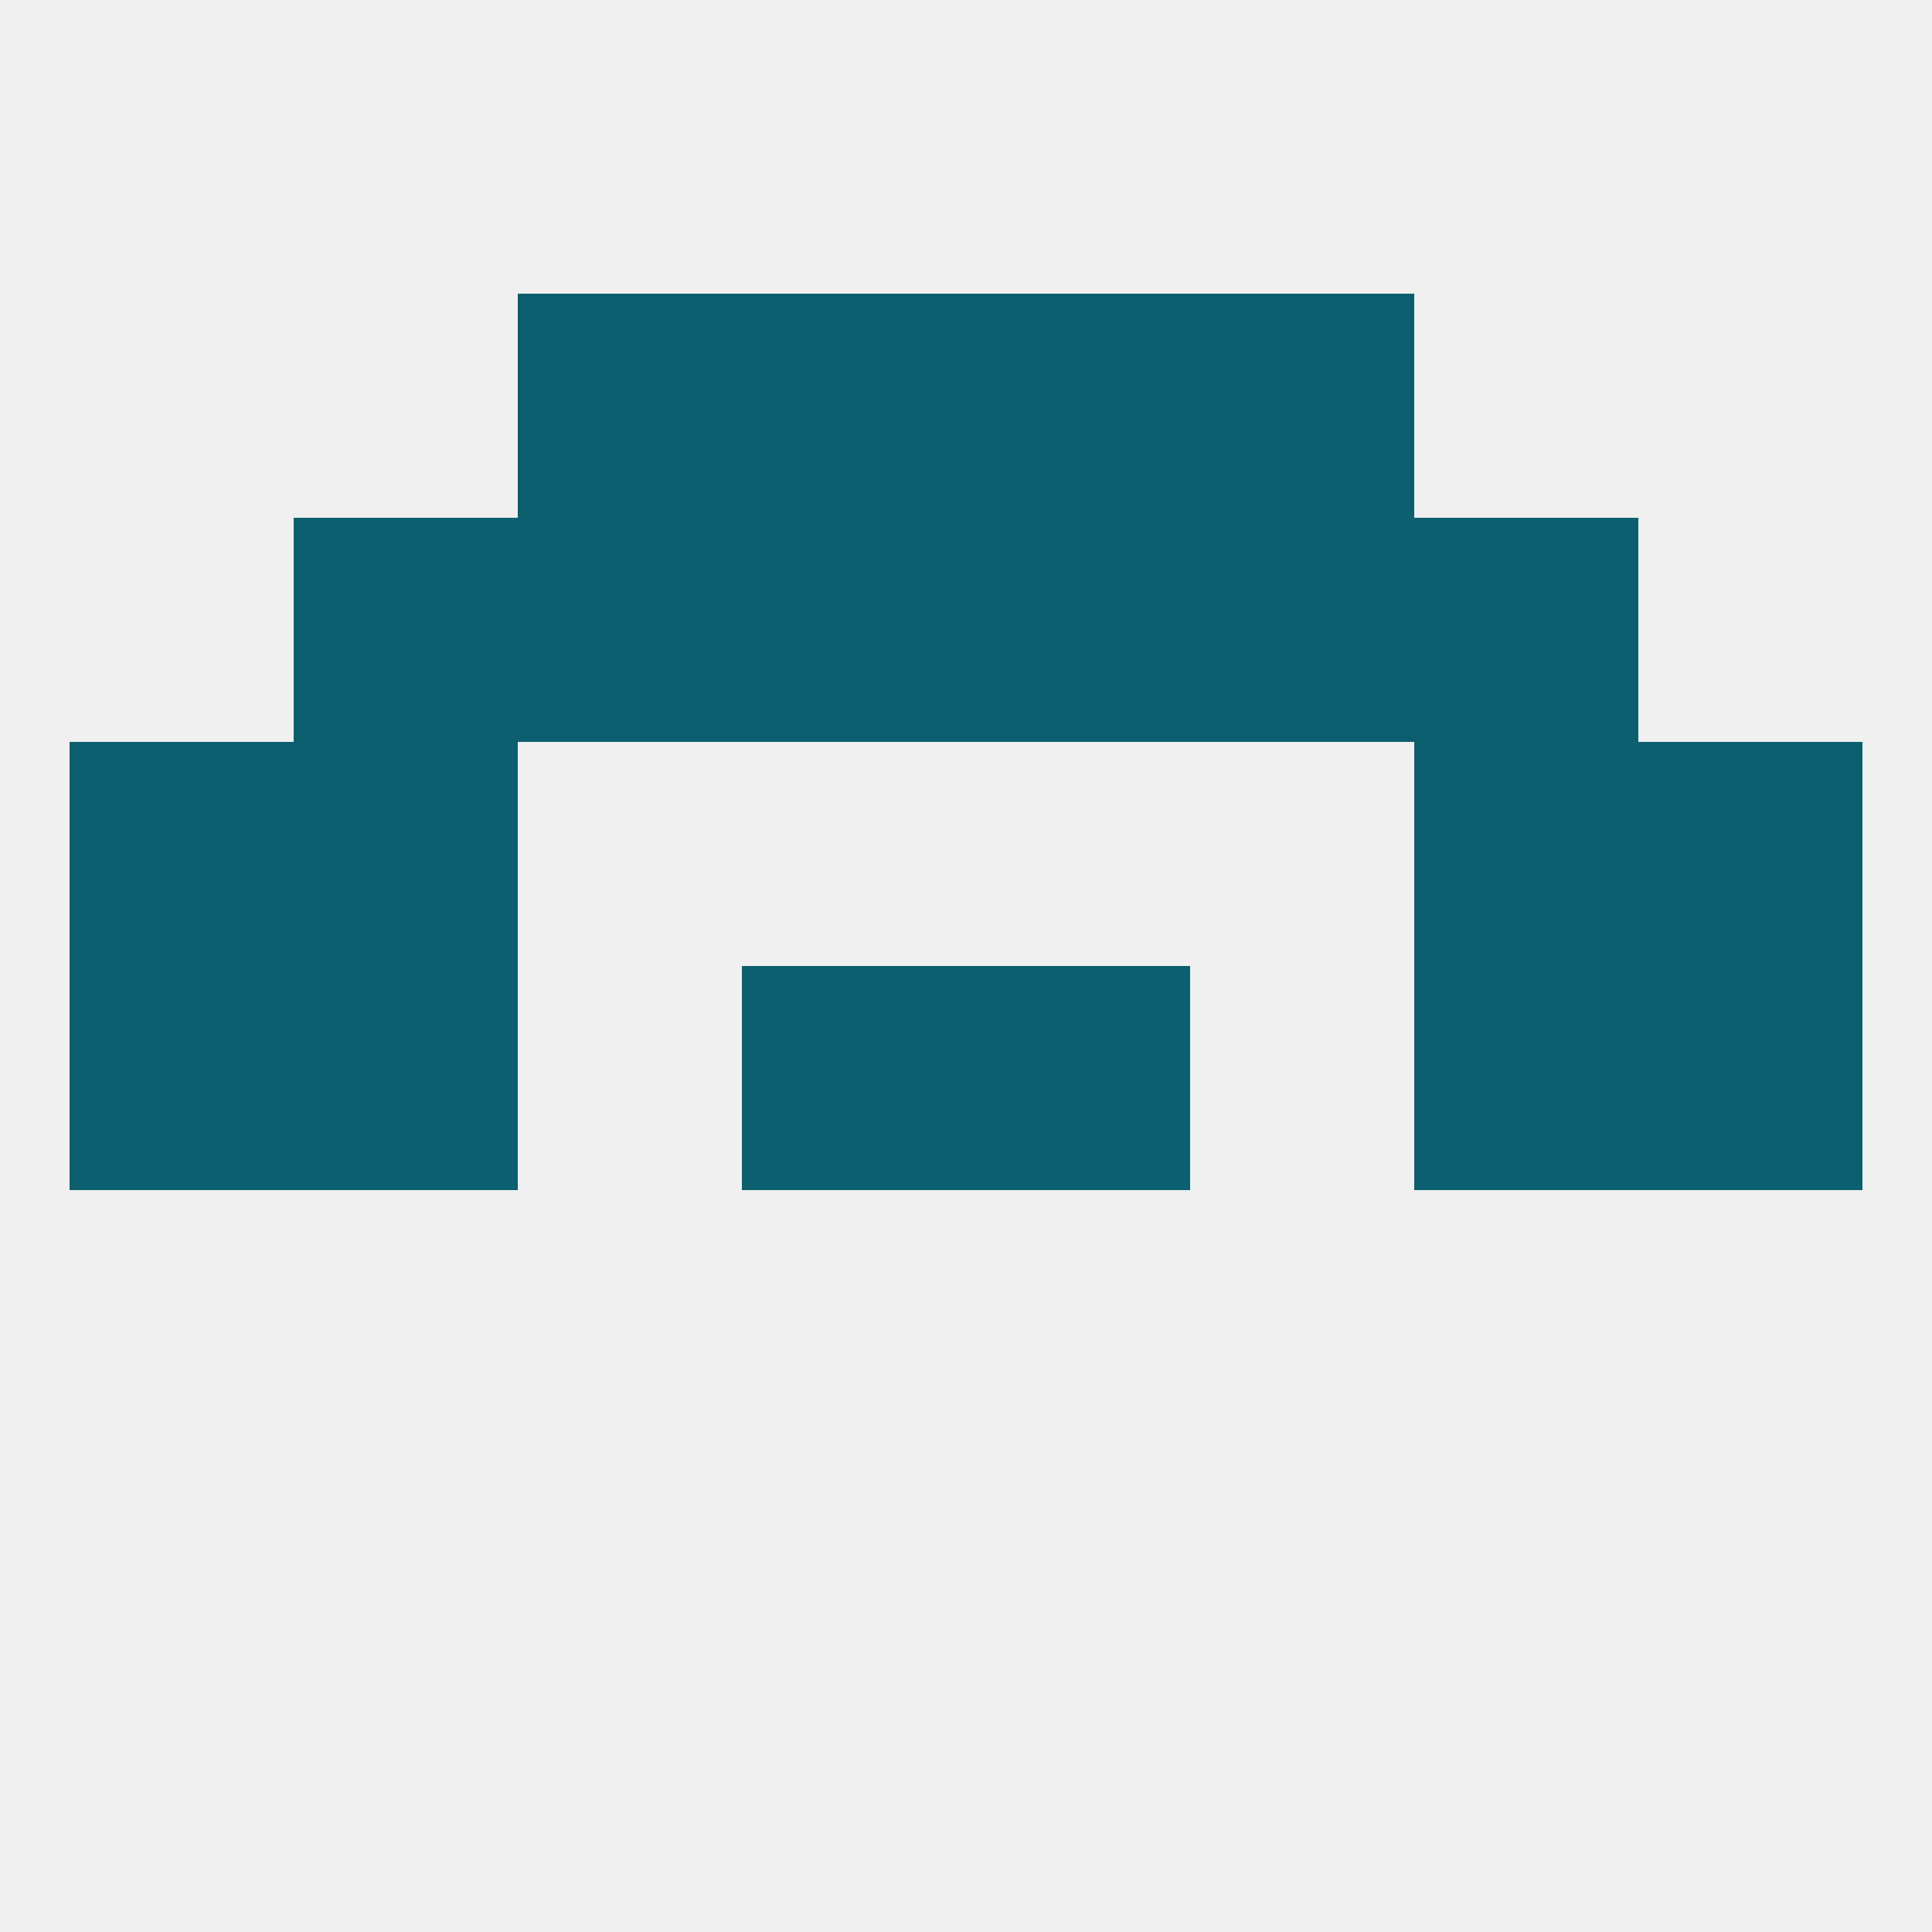 
<!--   <?xml version="1.0"?> -->
<svg version="1.1" baseprofile="full" xmlns="http://www.w3.org/2000/svg" xmlns:xlink="http://www.w3.org/1999/xlink" xmlns:ev="http://www.w3.org/2001/xml-events" width="250" height="250" viewBox="0 0 250 250" >
	<rect width="100%" height="100%" fill="rgba(240,240,240,255)"/>

	<rect x="183" y="125" width="29" height="29" fill="rgba(12,95,110,255)"/>
	<rect x="96" y="125" width="29" height="29" fill="rgba(12,95,110,255)"/>
	<rect x="125" y="125" width="29" height="29" fill="rgba(12,95,110,255)"/>
	<rect x="9" y="125" width="29" height="29" fill="rgba(12,95,110,255)"/>
	<rect x="212" y="125" width="29" height="29" fill="rgba(12,95,110,255)"/>
	<rect x="38" y="125" width="29" height="29" fill="rgba(12,95,110,255)"/>
	<rect x="9" y="96" width="29" height="29" fill="rgba(12,95,110,255)"/>
	<rect x="212" y="96" width="29" height="29" fill="rgba(12,95,110,255)"/>
	<rect x="38" y="96" width="29" height="29" fill="rgba(12,95,110,255)"/>
	<rect x="183" y="96" width="29" height="29" fill="rgba(12,95,110,255)"/>
	<rect x="96" y="67" width="29" height="29" fill="rgba(12,95,110,255)"/>
	<rect x="125" y="67" width="29" height="29" fill="rgba(12,95,110,255)"/>
	<rect x="38" y="67" width="29" height="29" fill="rgba(12,95,110,255)"/>
	<rect x="183" y="67" width="29" height="29" fill="rgba(12,95,110,255)"/>
	<rect x="67" y="67" width="29" height="29" fill="rgba(12,95,110,255)"/>
	<rect x="154" y="67" width="29" height="29" fill="rgba(12,95,110,255)"/>
	<rect x="154" y="38" width="29" height="29" fill="rgba(12,95,110,255)"/>
	<rect x="96" y="38" width="29" height="29" fill="rgba(12,95,110,255)"/>
	<rect x="125" y="38" width="29" height="29" fill="rgba(12,95,110,255)"/>
	<rect x="67" y="38" width="29" height="29" fill="rgba(12,95,110,255)"/>
</svg>